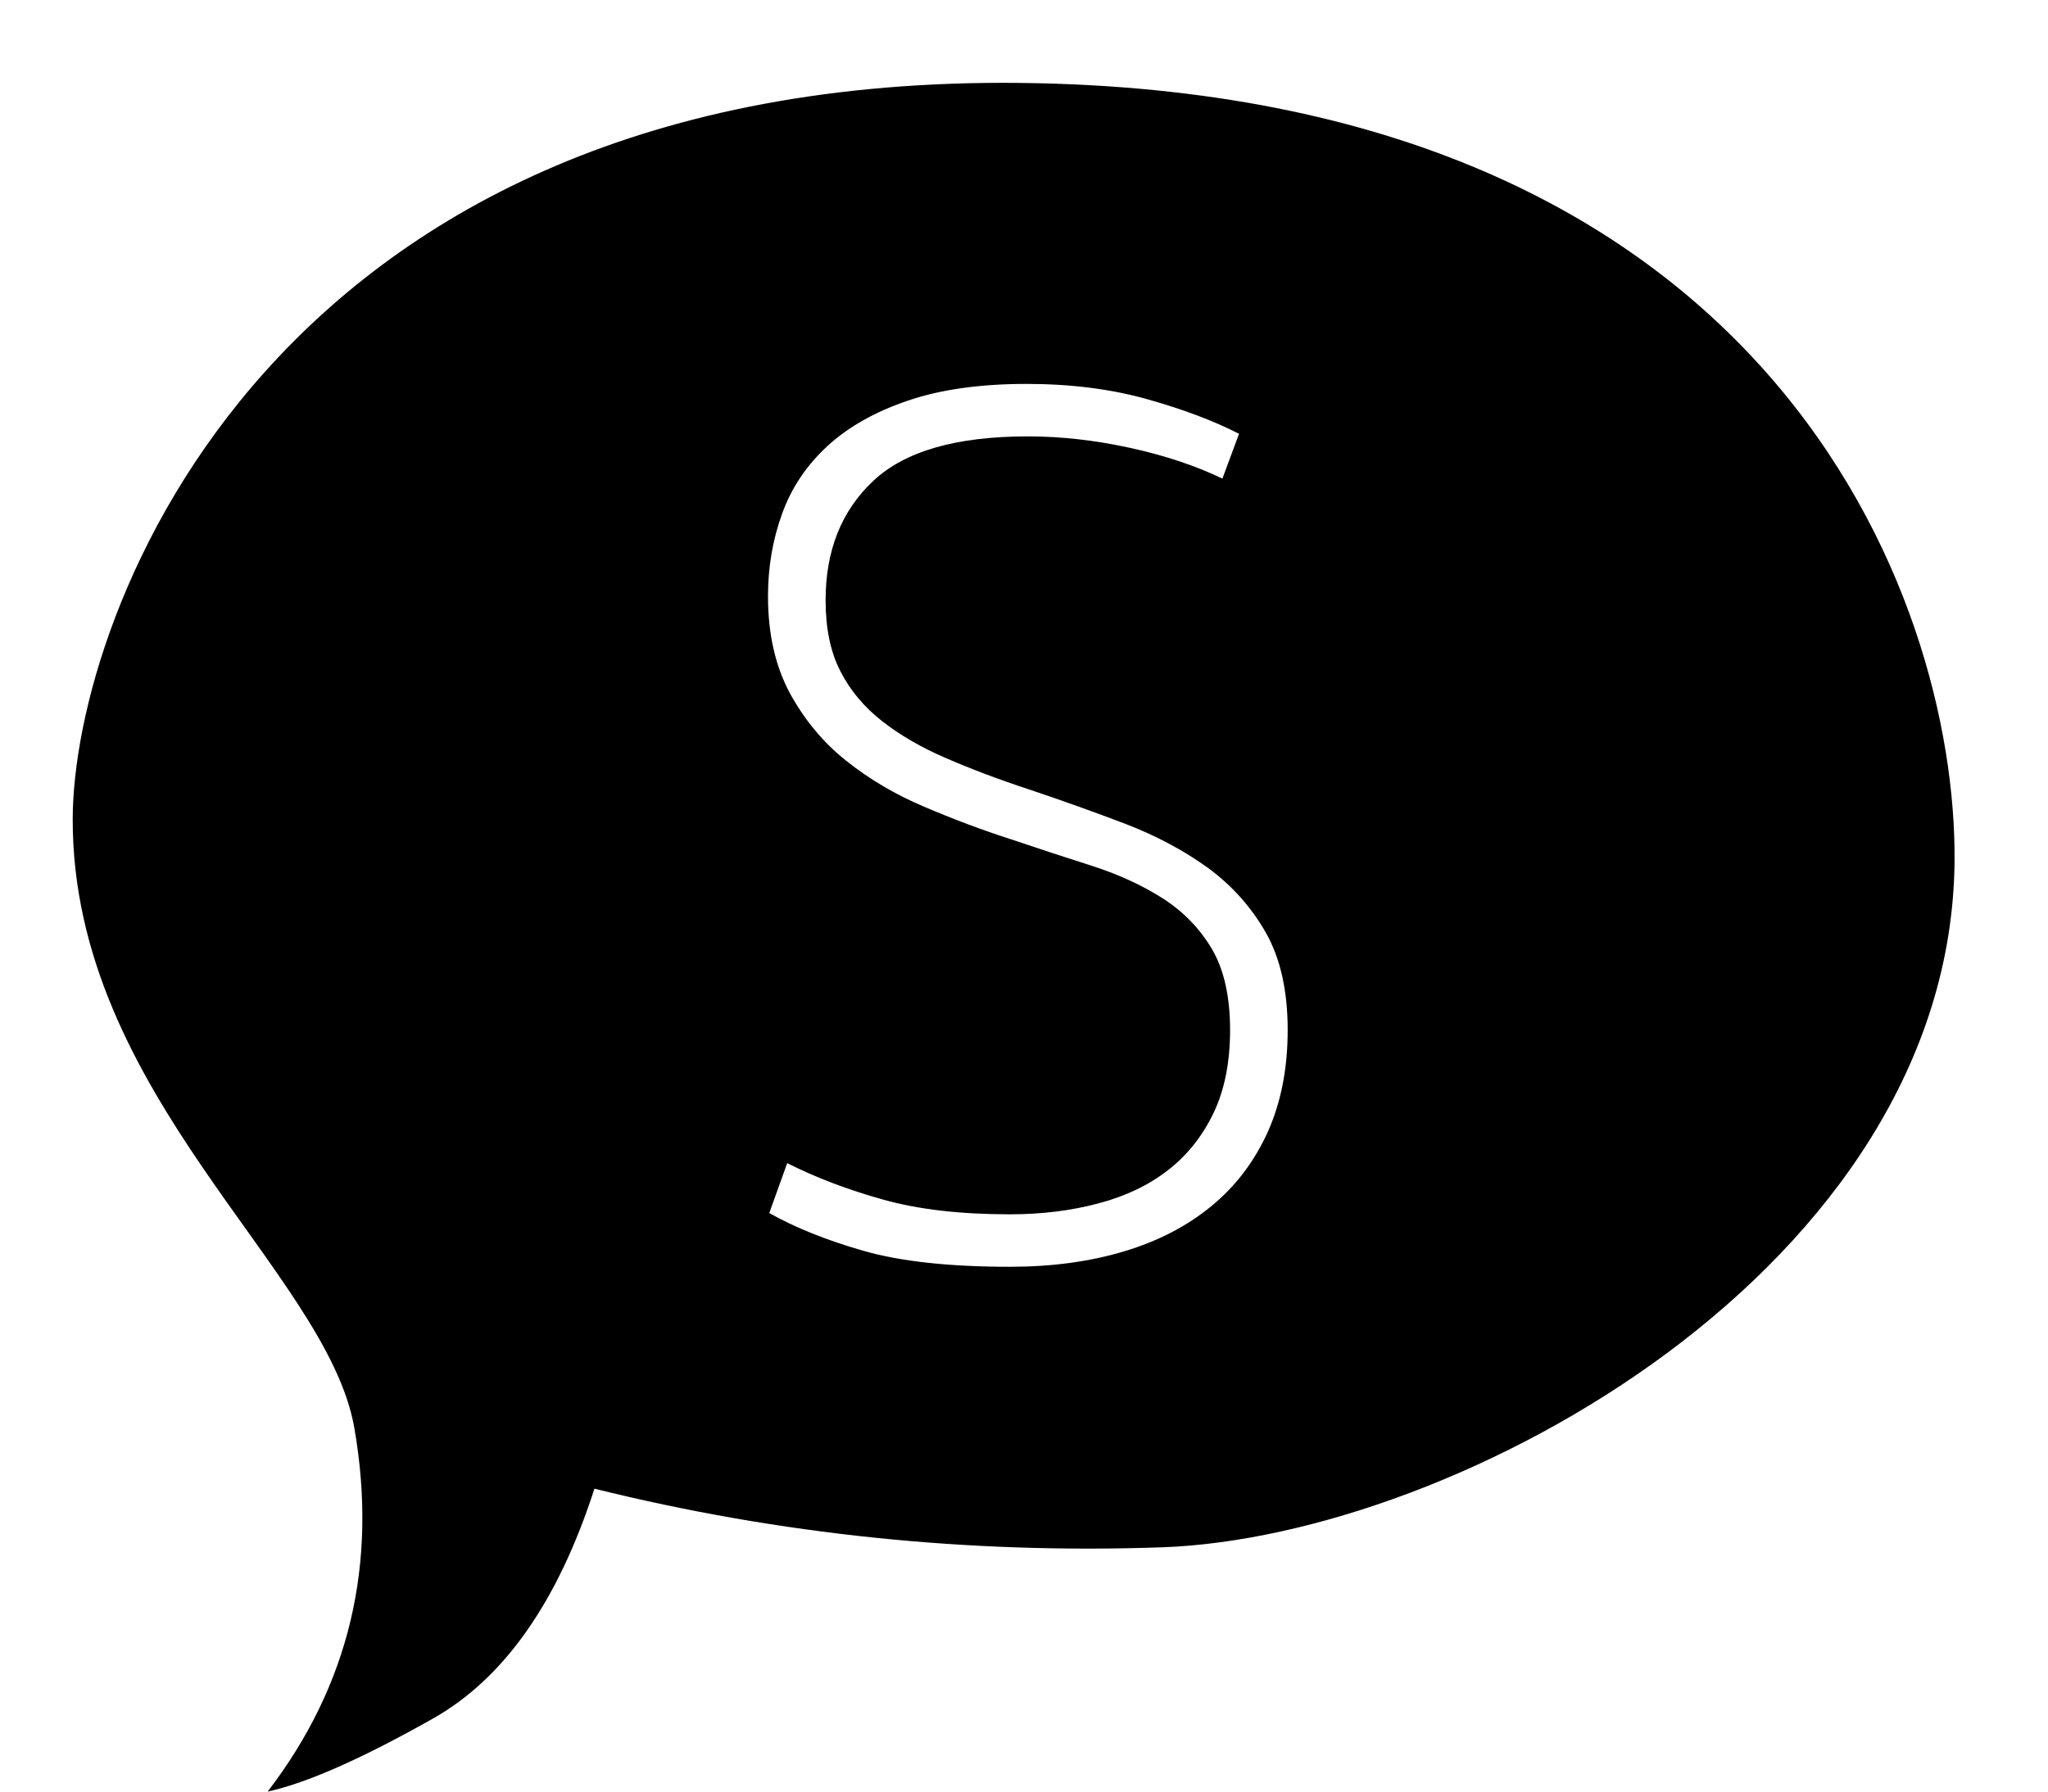 <?xml version="1.0" encoding="UTF-8"?>
<svg width="16px" height="14px" viewBox="0 0 16 14" version="1.1" xmlns="http://www.w3.org/2000/svg" xmlns:xlink="http://www.w3.org/1999/xlink">
    <!-- Generator: Sketch 49.2 (51160) - http://www.bohemiancoding.com/sketch -->
    <title>sprockler-logo-16</title>
    <desc>Created with Sketch.</desc>
    <defs></defs>
    <g id="Page-1" stroke="none" stroke-width="1" fill="none" fill-rule="evenodd">
        <g id="sprockler-logo-16" fill="#000000">
            <path d="M2.091,14 C2.728,13.169 2.954,12.222 2.768,11.157 C2.554,9.932 0.565,8.558 0.568,6.401 C0.571,4.8 2.115,0.584 7.971,0.648 C13.828,0.713 15.285,4.662 15.27,6.724 C15.246,9.901 11.385,12.01 9.08,12.091 C7.565,12.144 6.087,11.991 4.644,11.633 C4.359,12.516 3.939,13.115 3.383,13.429 C2.827,13.743 2.397,13.933 2.091,14 Z M7.89,9.899 C8.216,9.899 8.513,9.859 8.78,9.779 C9.047,9.699 9.275,9.581 9.465,9.424 C9.655,9.268 9.801,9.074 9.905,8.844 C10.008,8.614 10.06,8.349 10.06,8.049 C10.06,7.742 10.003,7.489 9.89,7.289 C9.776,7.089 9.626,6.921 9.44,6.784 C9.253,6.648 9.038,6.533 8.795,6.439 C8.551,6.346 8.3,6.256 8.04,6.169 C7.8,6.09 7.583,6.008 7.39,5.924 C7.197,5.841 7.03,5.744 6.89,5.634 C6.75,5.524 6.641,5.394 6.565,5.244 C6.488,5.095 6.45,4.91 6.45,4.69 C6.45,4.303 6.573,3.993 6.82,3.76 C7.067,3.526 7.47,3.41 8.03,3.41 C8.29,3.41 8.556,3.44 8.83,3.5 C9.103,3.56 9.343,3.64 9.55,3.74 L9.68,3.39 C9.486,3.29 9.248,3.2 8.965,3.12 C8.681,3.04 8.366,3 8.02,3 C7.66,3 7.351,3.043 7.095,3.13 C6.838,3.217 6.628,3.335 6.465,3.485 C6.302,3.635 6.183,3.811 6.11,4.015 C6.036,4.218 6,4.433 6,4.66 C6,4.953 6.057,5.204 6.17,5.415 C6.284,5.624 6.43,5.801 6.61,5.944 C6.79,6.088 6.993,6.208 7.22,6.304 C7.447,6.401 7.673,6.486 7.9,6.559 C8.12,6.633 8.333,6.703 8.54,6.769 C8.746,6.836 8.93,6.921 9.09,7.024 C9.25,7.128 9.376,7.259 9.47,7.419 C9.563,7.579 9.61,7.789 9.61,8.049 C9.61,8.303 9.566,8.52 9.48,8.699 C9.393,8.879 9.275,9.028 9.125,9.144 C8.975,9.261 8.793,9.348 8.58,9.404 C8.366,9.461 8.136,9.489 7.89,9.489 C7.503,9.489 7.173,9.451 6.9,9.374 C6.626,9.298 6.376,9.203 6.15,9.089 L6.01,9.479 C6.21,9.592 6.455,9.691 6.745,9.774 C7.034,9.857 7.416,9.899 7.89,9.899 Z" id="Combined-Shape"></path>
        </g>
    </g>
</svg>